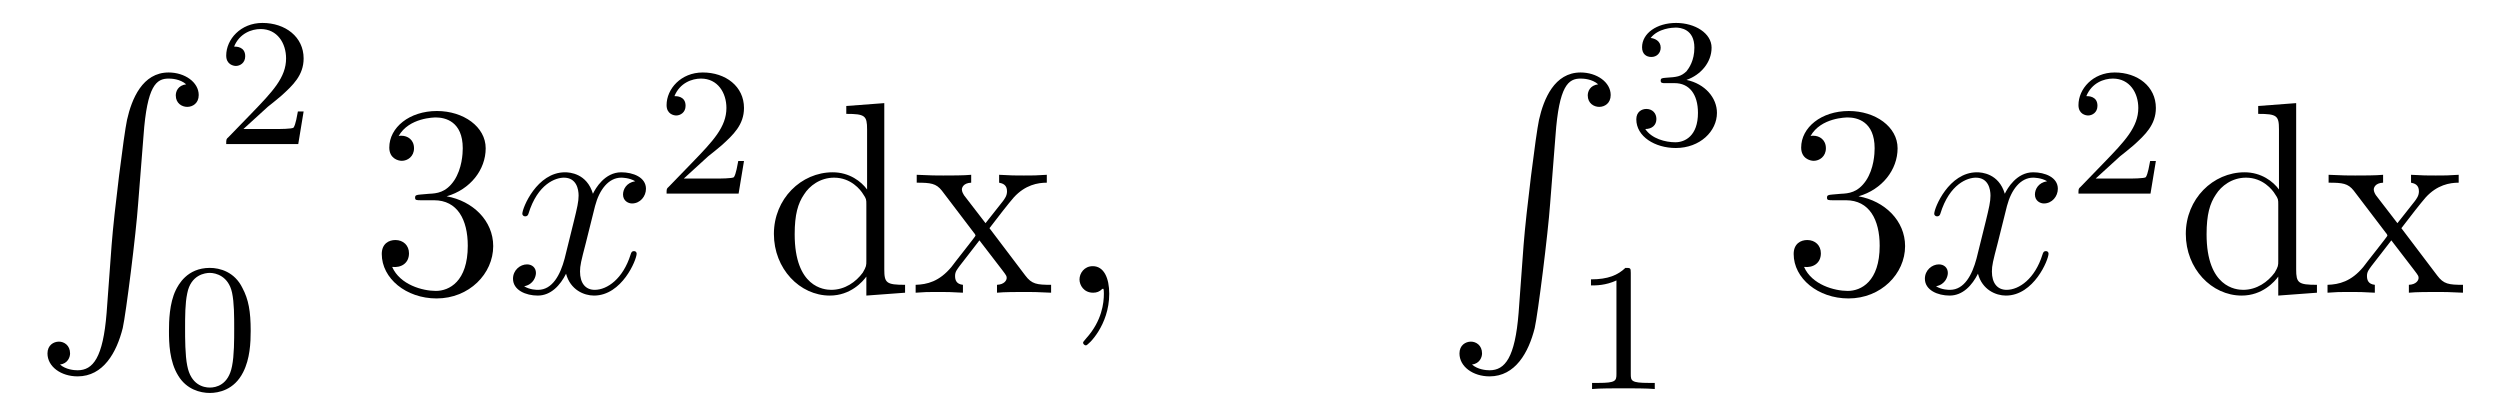 <?xml version='1.0'?>
<!-- This file was generated by dvisvgm 1.9.2 -->
<svg height='18pt' version='1.1' viewBox='0 -18 109 18' width='109pt' xmlns='http://www.w3.org/2000/svg' xmlns:xlink='http://www.w3.org/1999/xlink'>
<g id='page1'>
<g transform='matrix(1 0 0 1 -127 649)'>
<path d='M131.648 -653.355C131.492 -651.402 131.055 -650.856 130.383 -650.856C130.227 -650.856 129.867 -650.887 129.617 -651.105C129.961 -651.152 130.055 -651.434 130.055 -651.59C130.055 -651.949 129.789 -652.105 129.57 -652.105C129.336 -652.105 129.07 -651.949 129.07 -651.59C129.07 -651.012 129.664 -650.59 130.383 -650.59C131.508 -650.59 132.086 -651.637 132.352 -652.699C132.492 -653.324 132.93 -656.793 133.023 -658.121L133.258 -661.09C133.414 -663.277 133.82 -663.574 134.352 -663.574C134.477 -663.574 134.852 -663.559 135.117 -663.324C134.758 -663.277 134.664 -663.012 134.664 -662.84C134.664 -662.496 134.93 -662.34 135.164 -662.34S135.664 -662.496 135.664 -662.856C135.664 -663.418 135.055 -663.84 134.352 -663.84C133.211 -663.84 132.742 -662.684 132.539 -661.777C132.398 -661.121 131.977 -657.762 131.867 -656.324L131.648 -653.355ZM134.035 -663.84' fill-rule='evenodd'/>
<path d='M138.676 -662.344C138.816 -662.453 139.145 -662.719 139.269 -662.828C139.77 -663.281 140.238 -663.719 140.238 -664.453C140.238 -665.391 139.441 -666 138.441 -666C137.488 -666 136.863 -665.281 136.863 -664.578C136.863 -664.188 137.176 -664.125 137.285 -664.125C137.457 -664.125 137.691 -664.25 137.691 -664.547C137.691 -664.969 137.301 -664.969 137.207 -664.969C137.441 -665.547 137.973 -665.734 138.363 -665.734C139.098 -665.734 139.473 -665.109 139.473 -664.453C139.473 -663.625 138.894 -663.016 137.957 -662.047L136.957 -661.016C136.863 -660.937 136.863 -660.922 136.863 -660.719H140.004L140.238 -662.141H139.988C139.957 -661.984 139.895 -661.578 139.801 -661.437C139.754 -661.375 139.145 -661.375 139.02 -661.375H137.613L138.676 -662.344ZM140.641 -660.719' fill-rule='evenodd'/>
<path d='M137.93 -652.57C137.93 -653.43 137.836 -653.945 137.57 -654.445C137.227 -655.148 136.586 -655.32 136.148 -655.32C135.148 -655.32 134.773 -654.57 134.664 -654.352C134.383 -653.773 134.367 -652.992 134.367 -652.57C134.367 -652.055 134.383 -651.242 134.773 -650.617C135.133 -650.023 135.727 -649.867 136.148 -649.867C136.523 -649.867 137.211 -649.992 137.602 -650.773C137.898 -651.352 137.93 -652.055 137.93 -652.57ZM136.148 -650.102C135.867 -650.102 135.32 -650.227 135.164 -651.055C135.07 -651.508 135.07 -652.258 135.07 -652.664C135.07 -653.211 135.07 -653.773 135.164 -654.211C135.32 -655.023 135.945 -655.102 136.148 -655.102C136.414 -655.102 136.961 -654.961 137.117 -654.242C137.211 -653.805 137.211 -653.211 137.211 -652.664C137.211 -652.195 137.211 -651.492 137.117 -651.039C136.961 -650.211 136.414 -650.102 136.148 -650.102ZM138.238 -650.039' fill-rule='evenodd'/>
<path d='M145.348 -658.52C145.145 -658.504 145.098 -658.488 145.098 -658.379C145.098 -658.269 145.16 -658.269 145.379 -658.269H145.926C146.941 -658.269 147.395 -657.426 147.395 -656.285C147.395 -654.723 146.582 -654.316 146.004 -654.316C145.426 -654.316 144.441 -654.582 144.098 -655.363C144.488 -655.316 144.832 -655.52 144.832 -655.957C144.832 -656.301 144.582 -656.535 144.238 -656.535C143.957 -656.535 143.645 -656.379 143.645 -655.926C143.645 -654.863 144.707 -653.988 146.035 -653.988C147.457 -653.988 148.504 -655.066 148.504 -656.27C148.504 -657.379 147.613 -658.238 146.473 -658.441C147.504 -658.738 148.176 -659.598 148.176 -660.535C148.176 -661.473 147.207 -662.16 146.051 -662.16C144.848 -662.16 143.973 -661.441 143.973 -660.566C143.973 -660.098 144.348 -659.988 144.519 -659.988C144.77 -659.988 145.051 -660.176 145.051 -660.535C145.051 -660.91 144.77 -661.082 144.504 -661.082C144.441 -661.082 144.41 -661.082 144.379 -661.066C144.832 -661.879 145.957 -661.879 146.004 -661.879C146.41 -661.879 147.176 -661.707 147.176 -660.535C147.176 -660.301 147.144 -659.645 146.801 -659.129C146.441 -658.598 146.035 -658.566 145.707 -658.551L145.348 -658.52ZM149.039 -654.238' fill-rule='evenodd'/>
<path d='M154.695 -659.098C154.305 -659.035 154.164 -658.738 154.164 -658.52C154.164 -658.238 154.398 -658.129 154.555 -658.129C154.914 -658.129 155.164 -658.441 155.164 -658.77C155.164 -659.27 154.602 -659.488 154.086 -659.488C153.367 -659.488 152.961 -658.785 152.852 -658.551C152.586 -659.441 151.836 -659.488 151.633 -659.488C150.414 -659.488 149.773 -657.941 149.773 -657.676C149.773 -657.629 149.82 -657.566 149.898 -657.566C149.992 -657.566 150.023 -657.629 150.039 -657.676C150.445 -659.004 151.242 -659.254 151.586 -659.254C152.133 -659.254 152.227 -658.754 152.227 -658.473C152.227 -658.207 152.164 -657.941 152.023 -657.363L151.617 -655.723C151.43 -655.02 151.086 -654.363 150.461 -654.363C150.398 -654.363 150.102 -654.363 149.852 -654.519C150.273 -654.598 150.367 -654.957 150.367 -655.098C150.367 -655.332 150.195 -655.473 149.977 -655.473C149.68 -655.473 149.367 -655.223 149.367 -654.848C149.367 -654.348 149.93 -654.113 150.445 -654.113C151.023 -654.113 151.43 -654.566 151.68 -655.066C151.867 -654.363 152.461 -654.113 152.898 -654.113C154.117 -654.113 154.758 -655.676 154.758 -655.941C154.758 -656.004 154.711 -656.051 154.648 -656.051C154.539 -656.051 154.523 -655.988 154.492 -655.895C154.164 -654.848 153.477 -654.363 152.93 -654.363C152.523 -654.363 152.289 -654.66 152.289 -655.16C152.289 -655.426 152.336 -655.613 152.539 -656.394L152.945 -658.02C153.133 -658.738 153.539 -659.254 154.086 -659.254C154.102 -659.254 154.445 -659.254 154.695 -659.098ZM155.637 -654.238' fill-rule='evenodd'/>
<path d='M157.875 -660.184C158.016 -660.293 158.344 -660.559 158.469 -660.668C158.969 -661.121 159.438 -661.559 159.438 -662.293C159.438 -663.231 158.641 -663.84 157.641 -663.84C156.687 -663.84 156.063 -663.121 156.063 -662.418C156.063 -662.027 156.375 -661.965 156.484 -661.965C156.656 -661.965 156.891 -662.09 156.891 -662.387C156.891 -662.809 156.5 -662.809 156.406 -662.809C156.641 -663.387 157.172 -663.574 157.563 -663.574C158.297 -663.574 158.672 -662.949 158.672 -662.293C158.672 -661.465 158.094 -660.855 157.156 -659.887L156.156 -658.855C156.063 -658.777 156.063 -658.762 156.063 -658.559H159.203L159.438 -659.98H159.188C159.156 -659.824 159.094 -659.418 159 -659.277C158.953 -659.215 158.344 -659.215 158.219 -659.215H156.813L157.875 -660.184ZM159.84 -658.559' fill-rule='evenodd'/>
<path d='M163.898 -662.379V-662.035C164.711 -662.035 164.805 -661.957 164.805 -661.363V-658.738C164.555 -659.082 164.039 -659.488 163.305 -659.488C161.93 -659.488 160.742 -658.332 160.742 -656.801C160.742 -655.285 161.867 -654.113 163.18 -654.113C164.086 -654.113 164.617 -654.723 164.773 -654.941V-654.113L166.461 -654.238V-654.582C165.648 -654.582 165.555 -654.66 165.555 -655.254V-662.504L163.898 -662.379ZM164.773 -655.629C164.773 -655.426 164.773 -655.379 164.617 -655.113C164.32 -654.707 163.836 -654.363 163.242 -654.363C162.93 -654.363 161.648 -654.473 161.648 -656.785C161.648 -657.645 161.789 -658.129 162.055 -658.52C162.289 -658.895 162.758 -659.254 163.367 -659.254C164.102 -659.254 164.523 -658.723 164.633 -658.535C164.773 -658.332 164.773 -658.301 164.773 -658.082V-655.629ZM170.141 -657.051C170.484 -657.504 170.984 -658.145 171.203 -658.395C171.703 -658.941 172.25 -659.035 172.641 -659.035V-659.379C172.125 -659.348 172.094 -659.348 171.641 -659.348C171.188 -659.348 171.156 -659.348 170.562 -659.379V-659.035C170.719 -659.004 170.906 -658.941 170.906 -658.66C170.906 -658.457 170.797 -658.332 170.734 -658.238L169.969 -657.27L169.031 -658.488C169 -658.535 168.938 -658.644 168.938 -658.738C168.938 -658.801 168.984 -659.019 169.344 -659.035V-659.379C169.047 -659.348 168.438 -659.348 168.125 -659.348C167.734 -659.348 167.703 -659.348 166.969 -659.379V-659.035C167.578 -659.035 167.813 -659.004 168.063 -658.691L169.453 -656.863C169.484 -656.832 169.531 -656.769 169.531 -656.723C169.531 -656.691 168.594 -655.52 168.484 -655.363C167.953 -654.723 167.422 -654.598 166.922 -654.582V-654.238C167.375 -654.27 167.391 -654.27 167.906 -654.27C168.359 -654.27 168.375 -654.27 168.984 -654.238V-654.582C168.687 -654.613 168.641 -654.801 168.641 -654.973C168.641 -655.16 168.734 -655.254 168.844 -655.41C169.031 -655.66 169.422 -656.145 169.703 -656.52L170.688 -655.238C170.891 -654.973 170.891 -654.957 170.891 -654.879C170.891 -654.785 170.797 -654.598 170.469 -654.582V-654.238C170.781 -654.27 171.359 -654.27 171.703 -654.27C172.094 -654.27 172.109 -654.27 172.828 -654.238V-654.582C172.203 -654.582 171.984 -654.613 171.703 -654.988L170.141 -657.051ZM172.914 -654.238' fill-rule='evenodd'/>
<path d='M175.363 -654.191C175.363 -654.879 175.129 -655.395 174.645 -655.395C174.27 -655.395 174.066 -655.082 174.066 -654.816C174.066 -654.566 174.254 -654.238 174.66 -654.238C174.816 -654.238 174.941 -654.285 175.051 -654.395C175.066 -654.41 175.082 -654.41 175.098 -654.41C175.129 -654.41 175.129 -654.254 175.129 -654.191C175.129 -653.801 175.051 -653.019 174.363 -652.254C174.223 -652.098 174.223 -652.082 174.223 -652.051C174.223 -652.004 174.285 -651.941 174.348 -651.941C174.441 -651.941 175.363 -652.816 175.363 -654.191ZM176.273 -654.238' fill-rule='evenodd'/>
<path d='M193.211 -653.355C193.055 -651.402 192.617 -650.856 191.945 -650.856C191.789 -650.856 191.43 -650.887 191.18 -651.105C191.523 -651.152 191.617 -651.434 191.617 -651.59C191.617 -651.949 191.352 -652.105 191.133 -652.105C190.898 -652.105 190.633 -651.949 190.633 -651.59C190.633 -651.012 191.227 -650.59 191.945 -650.59C193.07 -650.59 193.649 -651.637 193.914 -652.699C194.054 -653.324 194.492 -656.793 194.586 -658.121L194.82 -661.09C194.976 -663.277 195.383 -663.574 195.914 -663.574C196.039 -663.574 196.414 -663.559 196.68 -663.324C196.32 -663.277 196.226 -663.012 196.226 -662.84C196.226 -662.496 196.492 -662.34 196.727 -662.34C196.961 -662.34 197.226 -662.496 197.226 -662.856C197.226 -663.418 196.618 -663.84 195.914 -663.84C194.773 -663.84 194.305 -662.684 194.101 -661.777C193.961 -661.121 193.54 -657.762 193.429 -656.324L193.211 -653.355ZM195.598 -663.84' fill-rule='evenodd'/>
<path d='M200.016 -663.375C200.641 -663.375 201.031 -662.906 201.031 -662.078C201.031 -661.078 200.468 -660.797 200.047 -660.797C199.609 -660.797 199.015 -660.953 198.734 -661.375C199.031 -661.375 199.219 -661.547 199.219 -661.812C199.219 -662.062 199.046 -662.25 198.781 -662.25C198.578 -662.25 198.343 -662.125 198.343 -661.797C198.343 -661.047 199.157 -660.547 200.063 -660.547C201.125 -660.547 201.859 -661.281 201.859 -662.078C201.859 -662.734 201.343 -663.344 200.531 -663.516C201.156 -663.734 201.625 -664.281 201.625 -664.922C201.625 -665.547 200.906 -666 200.078 -666C199.235 -666 198.594 -665.547 198.594 -664.938C198.594 -664.641 198.781 -664.516 199 -664.516C199.235 -664.516 199.406 -664.687 199.406 -664.922C199.406 -665.219 199.141 -665.328 198.968 -665.344C199.297 -665.766 199.922 -665.797 200.063 -665.797C200.266 -665.797 200.875 -665.734 200.875 -664.922C200.875 -664.359 200.641 -664.031 200.531 -663.891C200.281 -663.656 200.11 -663.641 199.625 -663.609C199.469 -663.594 199.406 -663.594 199.406 -663.484C199.406 -663.375 199.484 -663.375 199.609 -663.375H200.016ZM202.199 -660.719' fill-rule='evenodd'/>
<path d='M198.102 -655.102C198.102 -655.32 198.086 -655.32 197.867 -655.32C197.539 -655.008 197.117 -654.82 196.367 -654.82V-654.555C196.586 -654.555 197.008 -654.555 197.477 -654.773V-650.695C197.477 -650.398 197.446 -650.305 196.696 -650.305H196.414V-650.039C196.742 -650.07 197.414 -650.07 197.773 -650.07C198.133 -650.07 198.821 -650.07 199.148 -650.039V-650.305H198.883C198.118 -650.305 198.102 -650.398 198.102 -650.695V-655.102ZM199.801 -650.039' fill-rule='evenodd'/>
<path d='M206.906 -658.52C206.704 -658.504 206.657 -658.488 206.657 -658.379C206.657 -658.269 206.719 -658.269 206.938 -658.269H207.485C208.5 -658.269 208.954 -657.426 208.954 -656.285C208.954 -654.723 208.141 -654.316 207.563 -654.316C206.984 -654.316 206 -654.582 205.656 -655.363C206.047 -655.316 206.39 -655.52 206.39 -655.957C206.39 -656.301 206.141 -656.535 205.796 -656.535C205.516 -656.535 205.204 -656.379 205.204 -655.926C205.204 -654.863 206.266 -653.988 207.594 -653.988C209.016 -653.988 210.062 -655.066 210.062 -656.27C210.062 -657.379 209.172 -658.238 208.031 -658.441C209.063 -658.738 209.735 -659.598 209.735 -660.535C209.735 -661.473 208.765 -662.16 207.61 -662.16C206.406 -662.16 205.531 -661.441 205.531 -660.566C205.531 -660.098 205.907 -659.988 206.078 -659.988C206.328 -659.988 206.609 -660.176 206.609 -660.535C206.609 -660.91 206.328 -661.082 206.063 -661.082C206 -661.082 205.969 -661.082 205.938 -661.066C206.39 -661.879 207.516 -661.879 207.563 -661.879C207.968 -661.879 208.734 -661.707 208.734 -660.535C208.734 -660.301 208.703 -659.645 208.36 -659.129C208 -658.598 207.594 -658.566 207.265 -658.551L206.906 -658.52ZM210.598 -654.238' fill-rule='evenodd'/>
<path d='M216.254 -659.098C215.863 -659.035 215.723 -658.738 215.723 -658.52C215.723 -658.238 215.957 -658.129 216.113 -658.129C216.473 -658.129 216.722 -658.441 216.722 -658.77C216.722 -659.27 216.16 -659.488 215.645 -659.488C214.926 -659.488 214.519 -658.785 214.41 -658.551C214.145 -659.441 213.395 -659.488 213.192 -659.488C211.973 -659.488 211.332 -657.941 211.332 -657.676C211.332 -657.629 211.379 -657.566 211.457 -657.566C211.55 -657.566 211.582 -657.629 211.597 -657.676C212.004 -659.004 212.801 -659.254 213.144 -659.254C213.691 -659.254 213.785 -658.754 213.785 -658.473C213.785 -658.207 213.722 -657.941 213.582 -657.363L213.175 -655.723C212.988 -655.02 212.645 -654.363 212.02 -654.363C211.957 -654.363 211.66 -654.363 211.41 -654.519C211.832 -654.598 211.926 -654.957 211.926 -655.098C211.926 -655.332 211.754 -655.473 211.535 -655.473C211.238 -655.473 210.925 -655.223 210.925 -654.848C210.925 -654.348 211.488 -654.113 212.004 -654.113C212.582 -654.113 212.988 -654.566 213.239 -655.066C213.426 -654.363 214.02 -654.113 214.457 -654.113C215.676 -654.113 216.317 -655.676 216.317 -655.941C216.317 -656.004 216.27 -656.051 216.208 -656.051C216.097 -656.051 216.082 -655.988 216.05 -655.895C215.723 -654.848 215.035 -654.363 214.488 -654.363C214.082 -654.363 213.847 -654.66 213.847 -655.16C213.847 -655.426 213.894 -655.613 214.098 -656.394L214.504 -658.02C214.692 -658.738 215.098 -659.254 215.645 -659.254C215.66 -659.254 216.004 -659.254 216.254 -659.098ZM217.195 -654.238' fill-rule='evenodd'/>
<path d='M219.433 -660.184C219.575 -660.293 219.902 -660.559 220.027 -660.668C220.528 -661.121 220.996 -661.559 220.996 -662.293C220.996 -663.231 220.199 -663.84 219.199 -663.84C218.246 -663.84 217.621 -663.121 217.621 -662.418C217.621 -662.027 217.933 -661.965 218.042 -661.965C218.215 -661.965 218.449 -662.09 218.449 -662.387C218.449 -662.809 218.059 -662.809 217.964 -662.809C218.2 -663.387 218.73 -663.574 219.121 -663.574C219.856 -663.574 220.23 -662.949 220.23 -662.293C220.23 -661.465 219.653 -660.855 218.714 -659.887L217.715 -658.855C217.621 -658.777 217.621 -658.762 217.621 -658.559H220.762L220.996 -659.98H220.746C220.715 -659.824 220.652 -659.418 220.559 -659.277C220.512 -659.215 219.902 -659.215 219.778 -659.215H218.371L219.433 -660.184ZM221.399 -658.559' fill-rule='evenodd'/>
<path d='M225.457 -662.379V-662.035C226.27 -662.035 226.363 -661.957 226.363 -661.363V-658.738C226.114 -659.082 225.598 -659.488 224.863 -659.488C223.488 -659.488 222.301 -658.332 222.301 -656.801C222.301 -655.285 223.426 -654.113 224.738 -654.113C225.644 -654.113 226.176 -654.723 226.332 -654.941V-654.113L228.019 -654.238V-654.582C227.207 -654.582 227.113 -654.66 227.113 -655.254V-662.504L225.457 -662.379ZM226.332 -655.629C226.332 -655.426 226.332 -655.379 226.176 -655.113C225.878 -654.707 225.395 -654.363 224.801 -654.363C224.489 -654.363 223.207 -654.473 223.207 -656.785C223.207 -657.645 223.348 -658.129 223.613 -658.52C223.848 -658.895 224.316 -659.254 224.926 -659.254C225.66 -659.254 226.082 -658.723 226.192 -658.535C226.332 -658.332 226.332 -658.301 226.332 -658.082V-655.629ZM231.7 -657.051C232.043 -657.504 232.543 -658.145 232.762 -658.395C233.262 -658.941 233.809 -659.035 234.199 -659.035V-659.379C233.683 -659.348 233.652 -659.348 233.2 -659.348C232.746 -659.348 232.715 -659.348 232.121 -659.379V-659.035C232.277 -659.004 232.465 -658.941 232.465 -658.66C232.465 -658.457 232.356 -658.332 232.292 -658.238L231.527 -657.27L230.59 -658.488C230.558 -658.535 230.496 -658.644 230.496 -658.738C230.496 -658.801 230.543 -659.019 230.903 -659.035V-659.379C230.605 -659.348 229.996 -659.348 229.684 -659.348C229.292 -659.348 229.261 -659.348 228.527 -659.379V-659.035C229.136 -659.035 229.372 -659.004 229.621 -658.691L231.012 -656.863C231.043 -656.832 231.09 -656.769 231.09 -656.723C231.09 -656.691 230.153 -655.52 230.042 -655.363C229.512 -654.723 228.98 -654.598 228.48 -654.582V-654.238C228.934 -654.27 228.949 -654.27 229.465 -654.27C229.918 -654.27 229.933 -654.27 230.543 -654.238V-654.582C230.246 -654.613 230.2 -654.801 230.2 -654.973C230.2 -655.16 230.293 -655.254 230.402 -655.41C230.59 -655.66 230.981 -656.145 231.262 -656.52L232.246 -655.238C232.45 -654.973 232.45 -654.957 232.45 -654.879C232.45 -654.785 232.356 -654.598 232.027 -654.582V-654.238C232.34 -654.27 232.918 -654.27 233.262 -654.27C233.652 -654.27 233.668 -654.27 234.386 -654.238V-654.582C233.761 -654.582 233.543 -654.613 233.262 -654.988L231.7 -657.051ZM234.473 -654.238' fill-rule='evenodd'/>
</g>
</g>
</svg>
